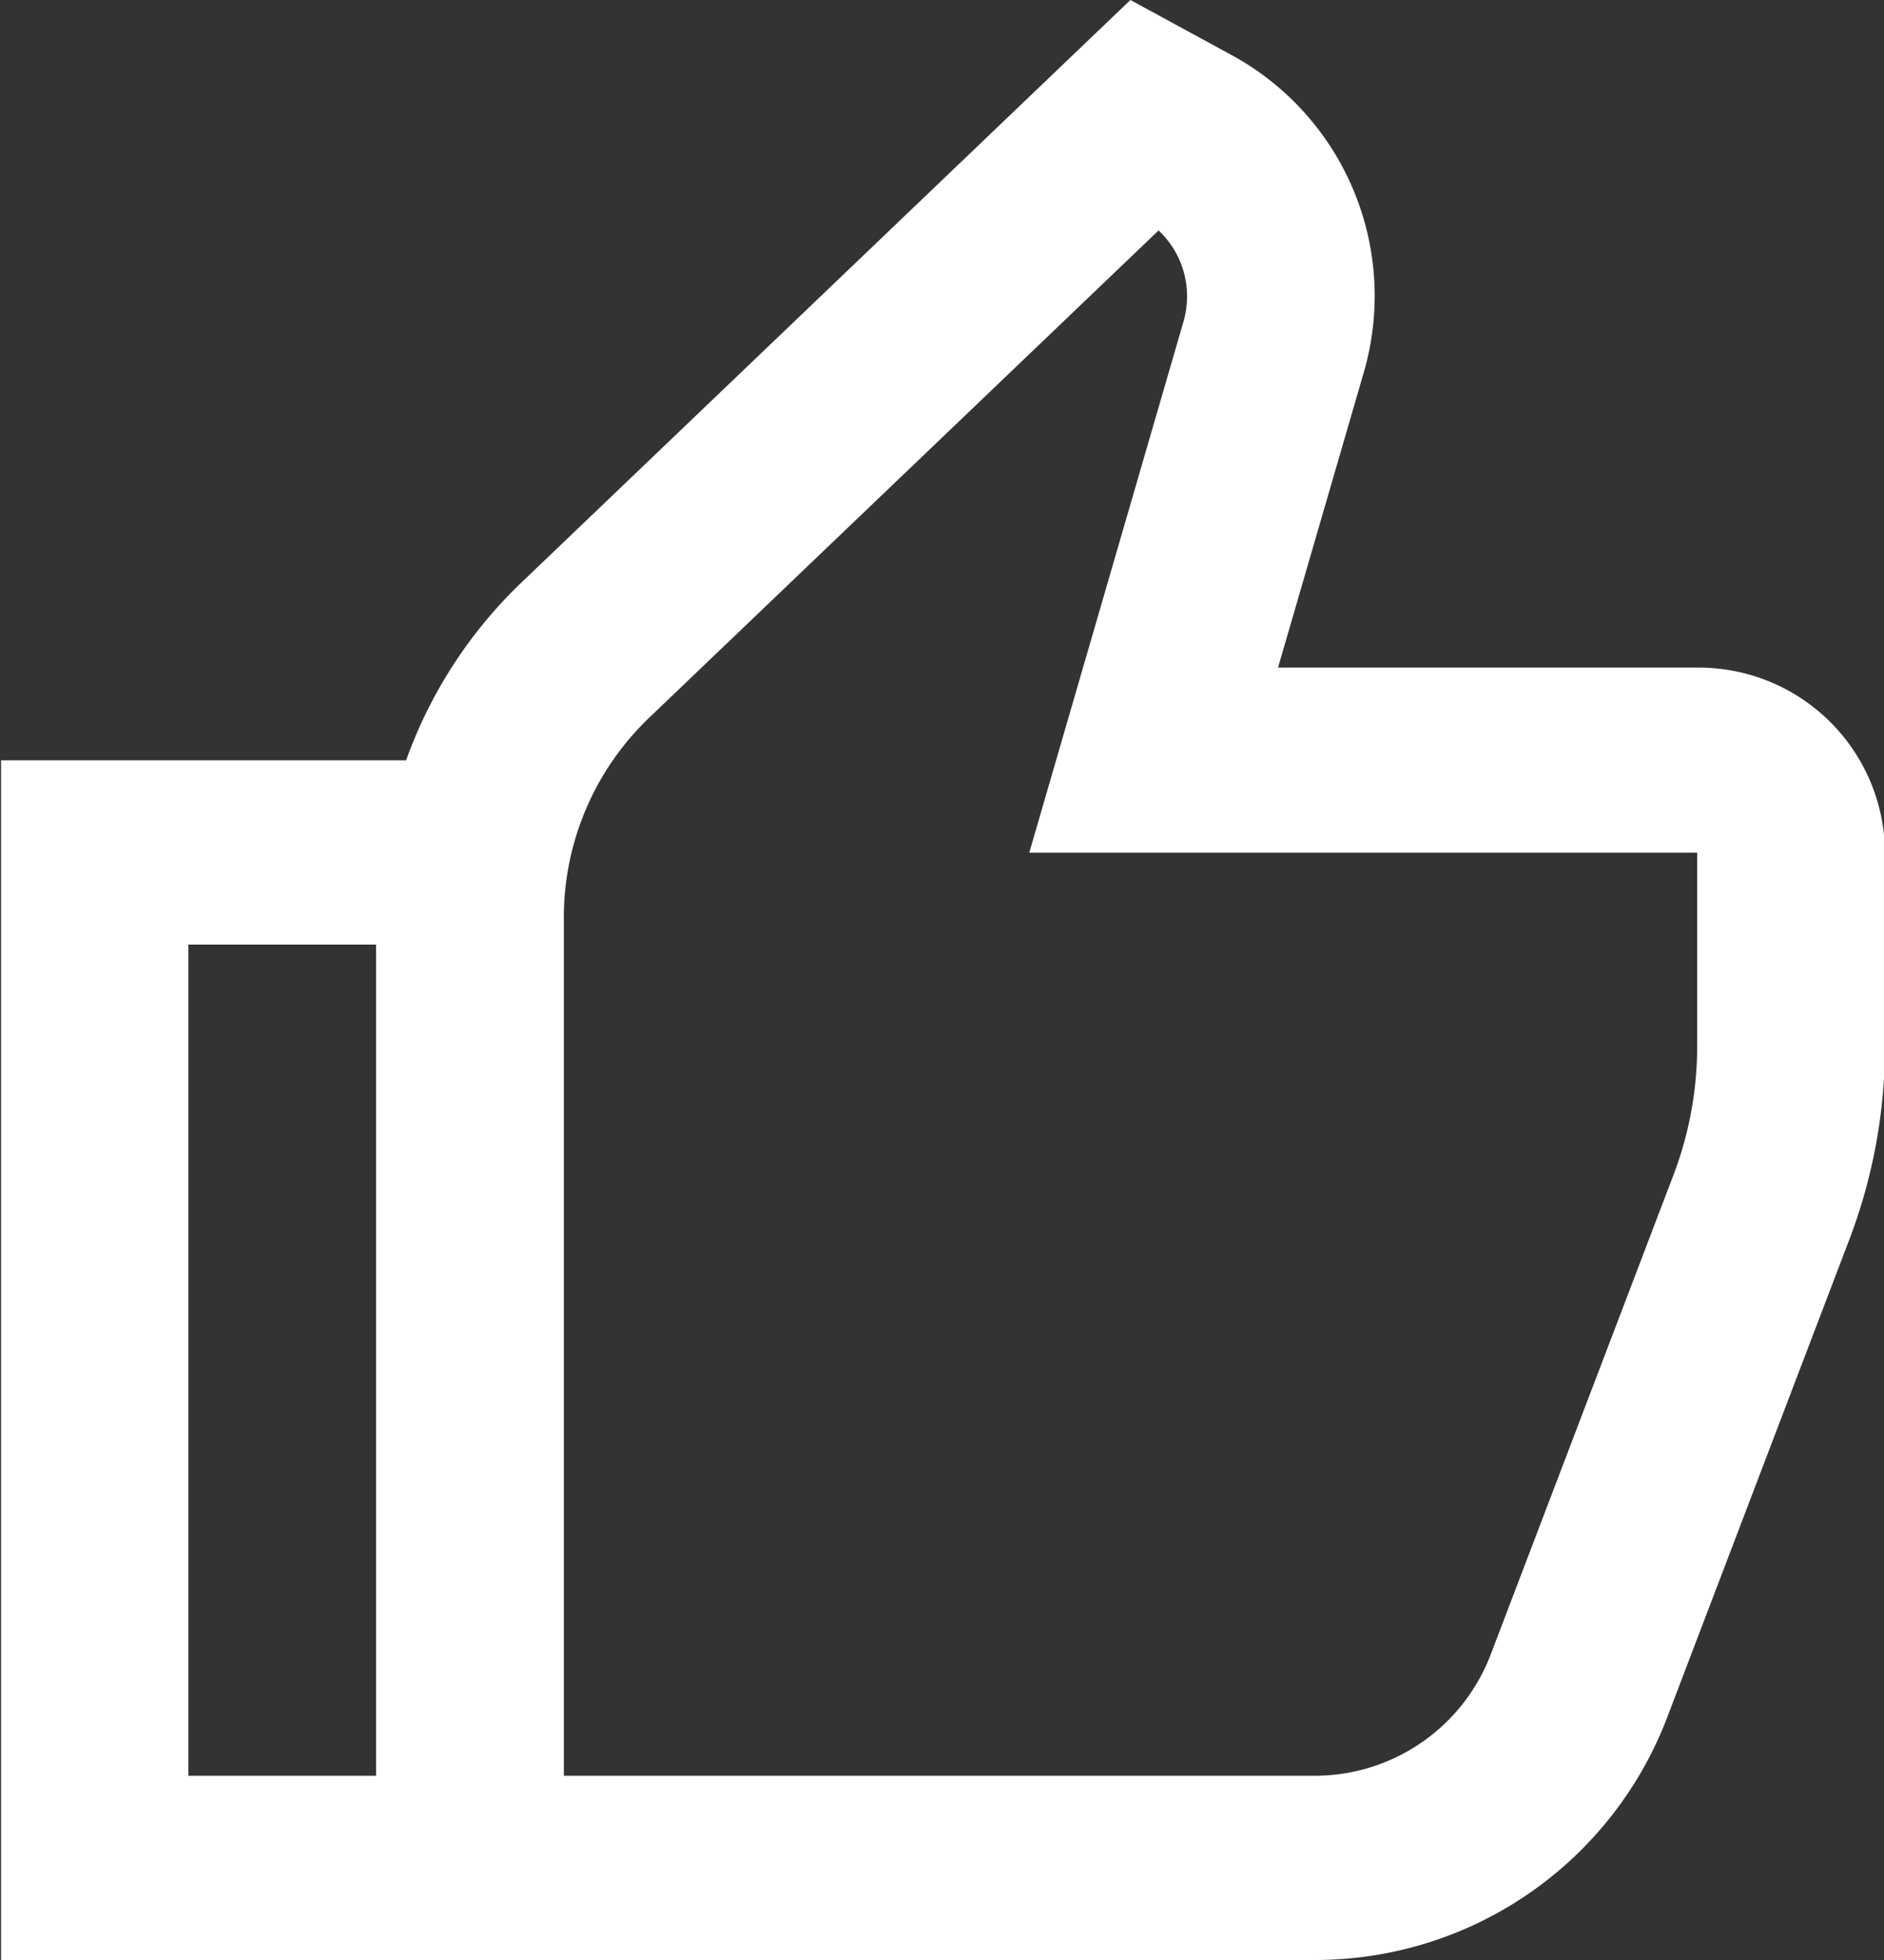 <svg xmlns="http://www.w3.org/2000/svg" width="25" height="26" viewBox="0 0 25 26">
  <rect x="0" y="0" width="25" height="26" fill="#333333" stroke="none"/>
  <defs>
    <style>
      .cls-1 {
        fill: #fff;
        fill-rule: evenodd;
      }
    </style>
  </defs>
  <path id="_3.svg" data-name="3.svg" class="cls-1" d="M418.521,204.856h-5.562l1.138-3.916a3.637,3.637,0,0,0-1.777-4.222L411,196l-8.12,7.765a6.116,6.116,0,0,0-1.491,2.321h-5.375V222h17.431a5,5,0,0,0,4.663-3.179l2.43-6.373a7.218,7.218,0,0,0,.475-2.581v-2.563A2.472,2.472,0,0,0,418.521,204.856Zm-17.529,14.7H398.5V208.53h2.49v11.023Zm17.529-9.684a4.805,4.805,0,0,1-.317,1.721l-2.43,6.373a2.5,2.5,0,0,1-2.331,1.59h-9.961v-11.4a3.667,3.667,0,0,1,1.132-2.635l6.76-6.464a1.2,1.2,0,0,1,.329,1.214l-2.045,7.04h8.863v2.563Z" transform="translate(-396 -196)"/>
</svg>

